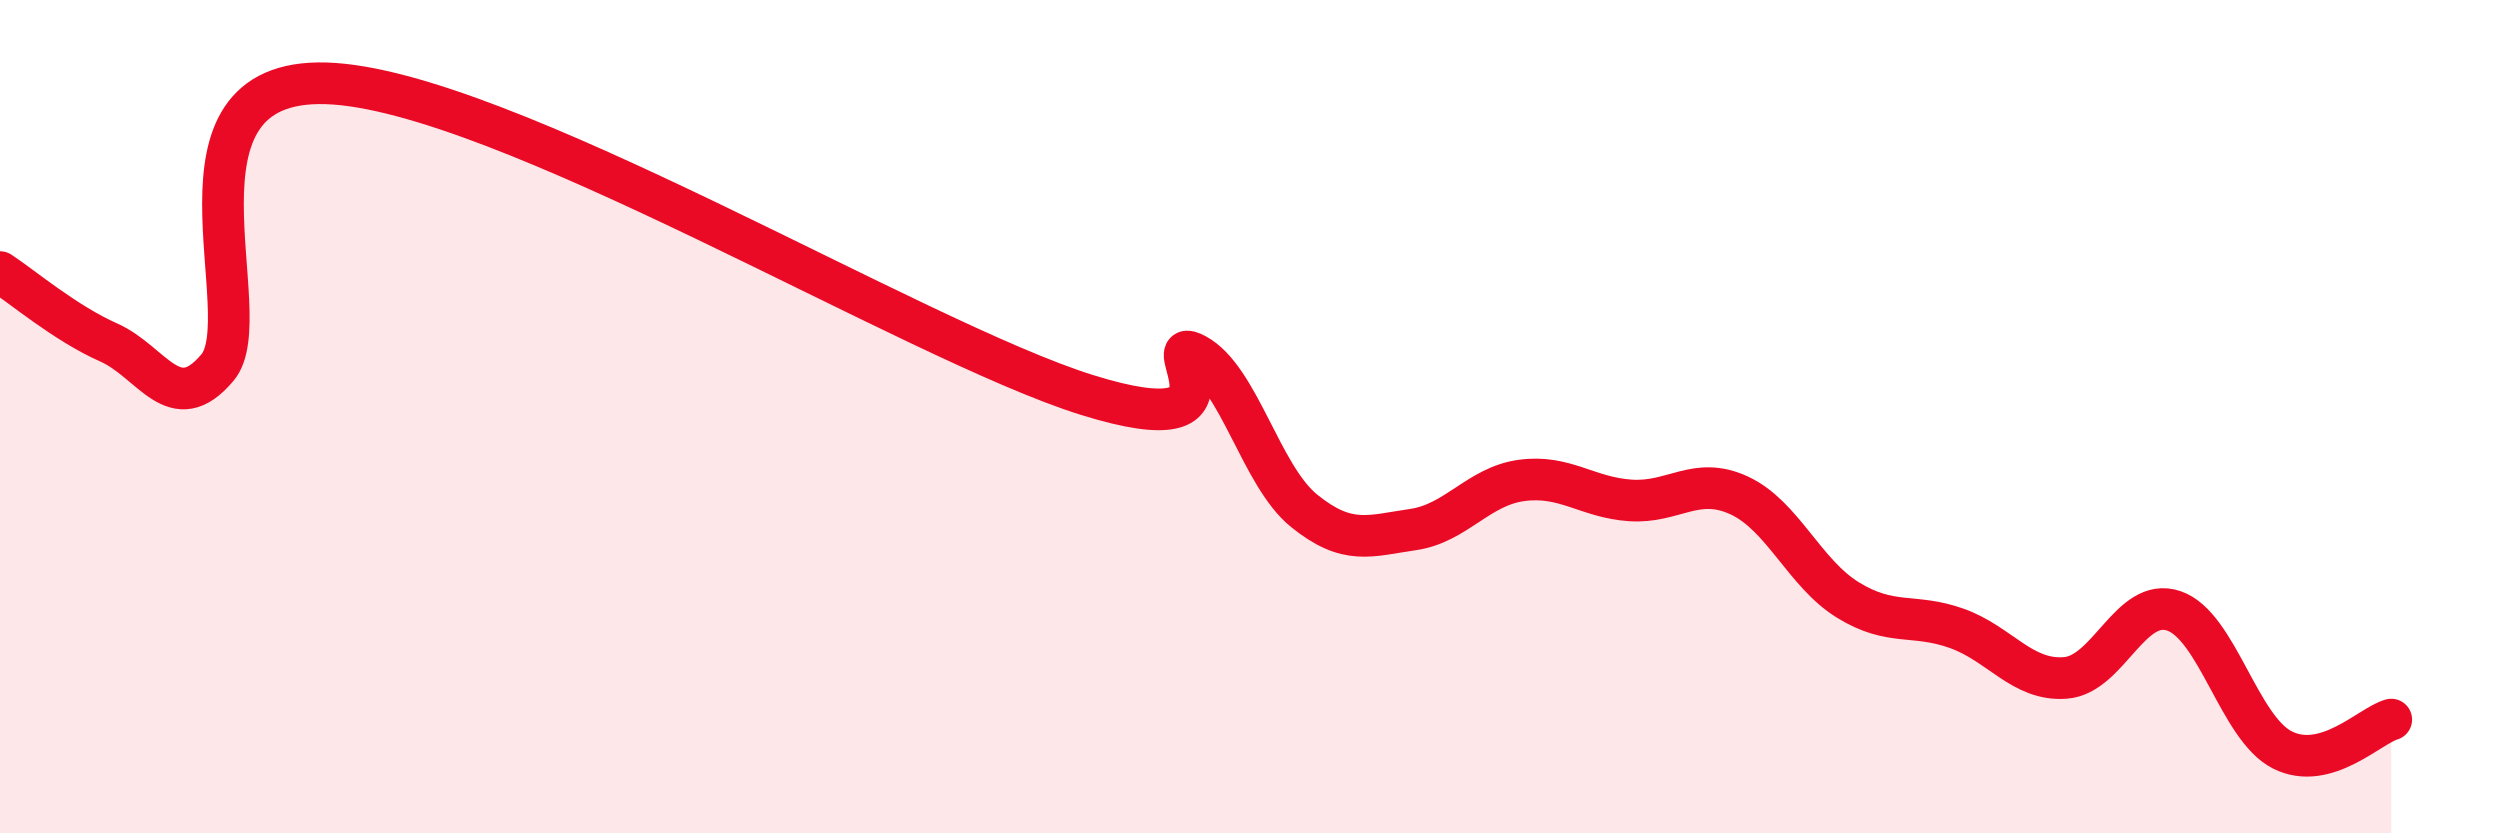 
    <svg width="60" height="20" viewBox="0 0 60 20" xmlns="http://www.w3.org/2000/svg">
      <path
        d="M 0,6.53 C 0.52,6.87 1.57,7.76 2.61,8.22 C 3.65,8.68 4.18,10.06 5.22,8.82 C 6.26,7.58 3.66,1.87 7.83,2 C 12,2.13 21.92,8.18 26.09,9.48 C 30.26,10.78 27.66,7.95 28.7,8.51 C 29.74,9.07 30.26,11.42 31.3,12.26 C 32.34,13.1 32.87,12.86 33.91,12.71 C 34.95,12.56 35.48,11.67 36.52,11.53 C 37.56,11.39 38.09,11.94 39.13,12.01 C 40.17,12.08 40.7,11.41 41.74,11.89 C 42.78,12.37 43.31,13.76 44.35,14.4 C 45.39,15.04 45.92,14.71 46.96,15.08 C 48,15.45 48.53,16.35 49.57,16.27 C 50.61,16.19 51.13,14.31 52.17,14.66 C 53.21,15.01 53.74,17.48 54.78,18 C 55.82,18.52 56.87,17.42 57.39,17.27L57.39 20L0 20Z"
        fill="#EB0A25"
        opacity="0.1"
        stroke-linecap="round"
        stroke-linejoin="round"
      />
      <path
        d="M 0,6.53 C 0.52,6.87 1.57,7.76 2.61,8.22 C 3.65,8.68 4.18,10.06 5.22,8.82 C 6.26,7.58 3.66,1.87 7.83,2 C 12,2.13 21.92,8.18 26.09,9.48 C 30.26,10.78 27.66,7.95 28.7,8.51 C 29.74,9.07 30.26,11.42 31.3,12.26 C 32.34,13.1 32.87,12.86 33.91,12.71 C 34.95,12.56 35.48,11.67 36.52,11.53 C 37.56,11.39 38.09,11.94 39.13,12.01 C 40.17,12.08 40.7,11.41 41.74,11.89 C 42.78,12.37 43.31,13.76 44.35,14.4 C 45.39,15.04 45.92,14.71 46.96,15.08 C 48,15.45 48.53,16.35 49.57,16.27 C 50.61,16.19 51.13,14.31 52.17,14.66 C 53.21,15.01 53.74,17.48 54.78,18 C 55.82,18.52 56.87,17.42 57.39,17.27"
        stroke="#EB0A25"
        stroke-width="1"
        fill="none"
        stroke-linecap="round"
        stroke-linejoin="round"
      />
    </svg>
  